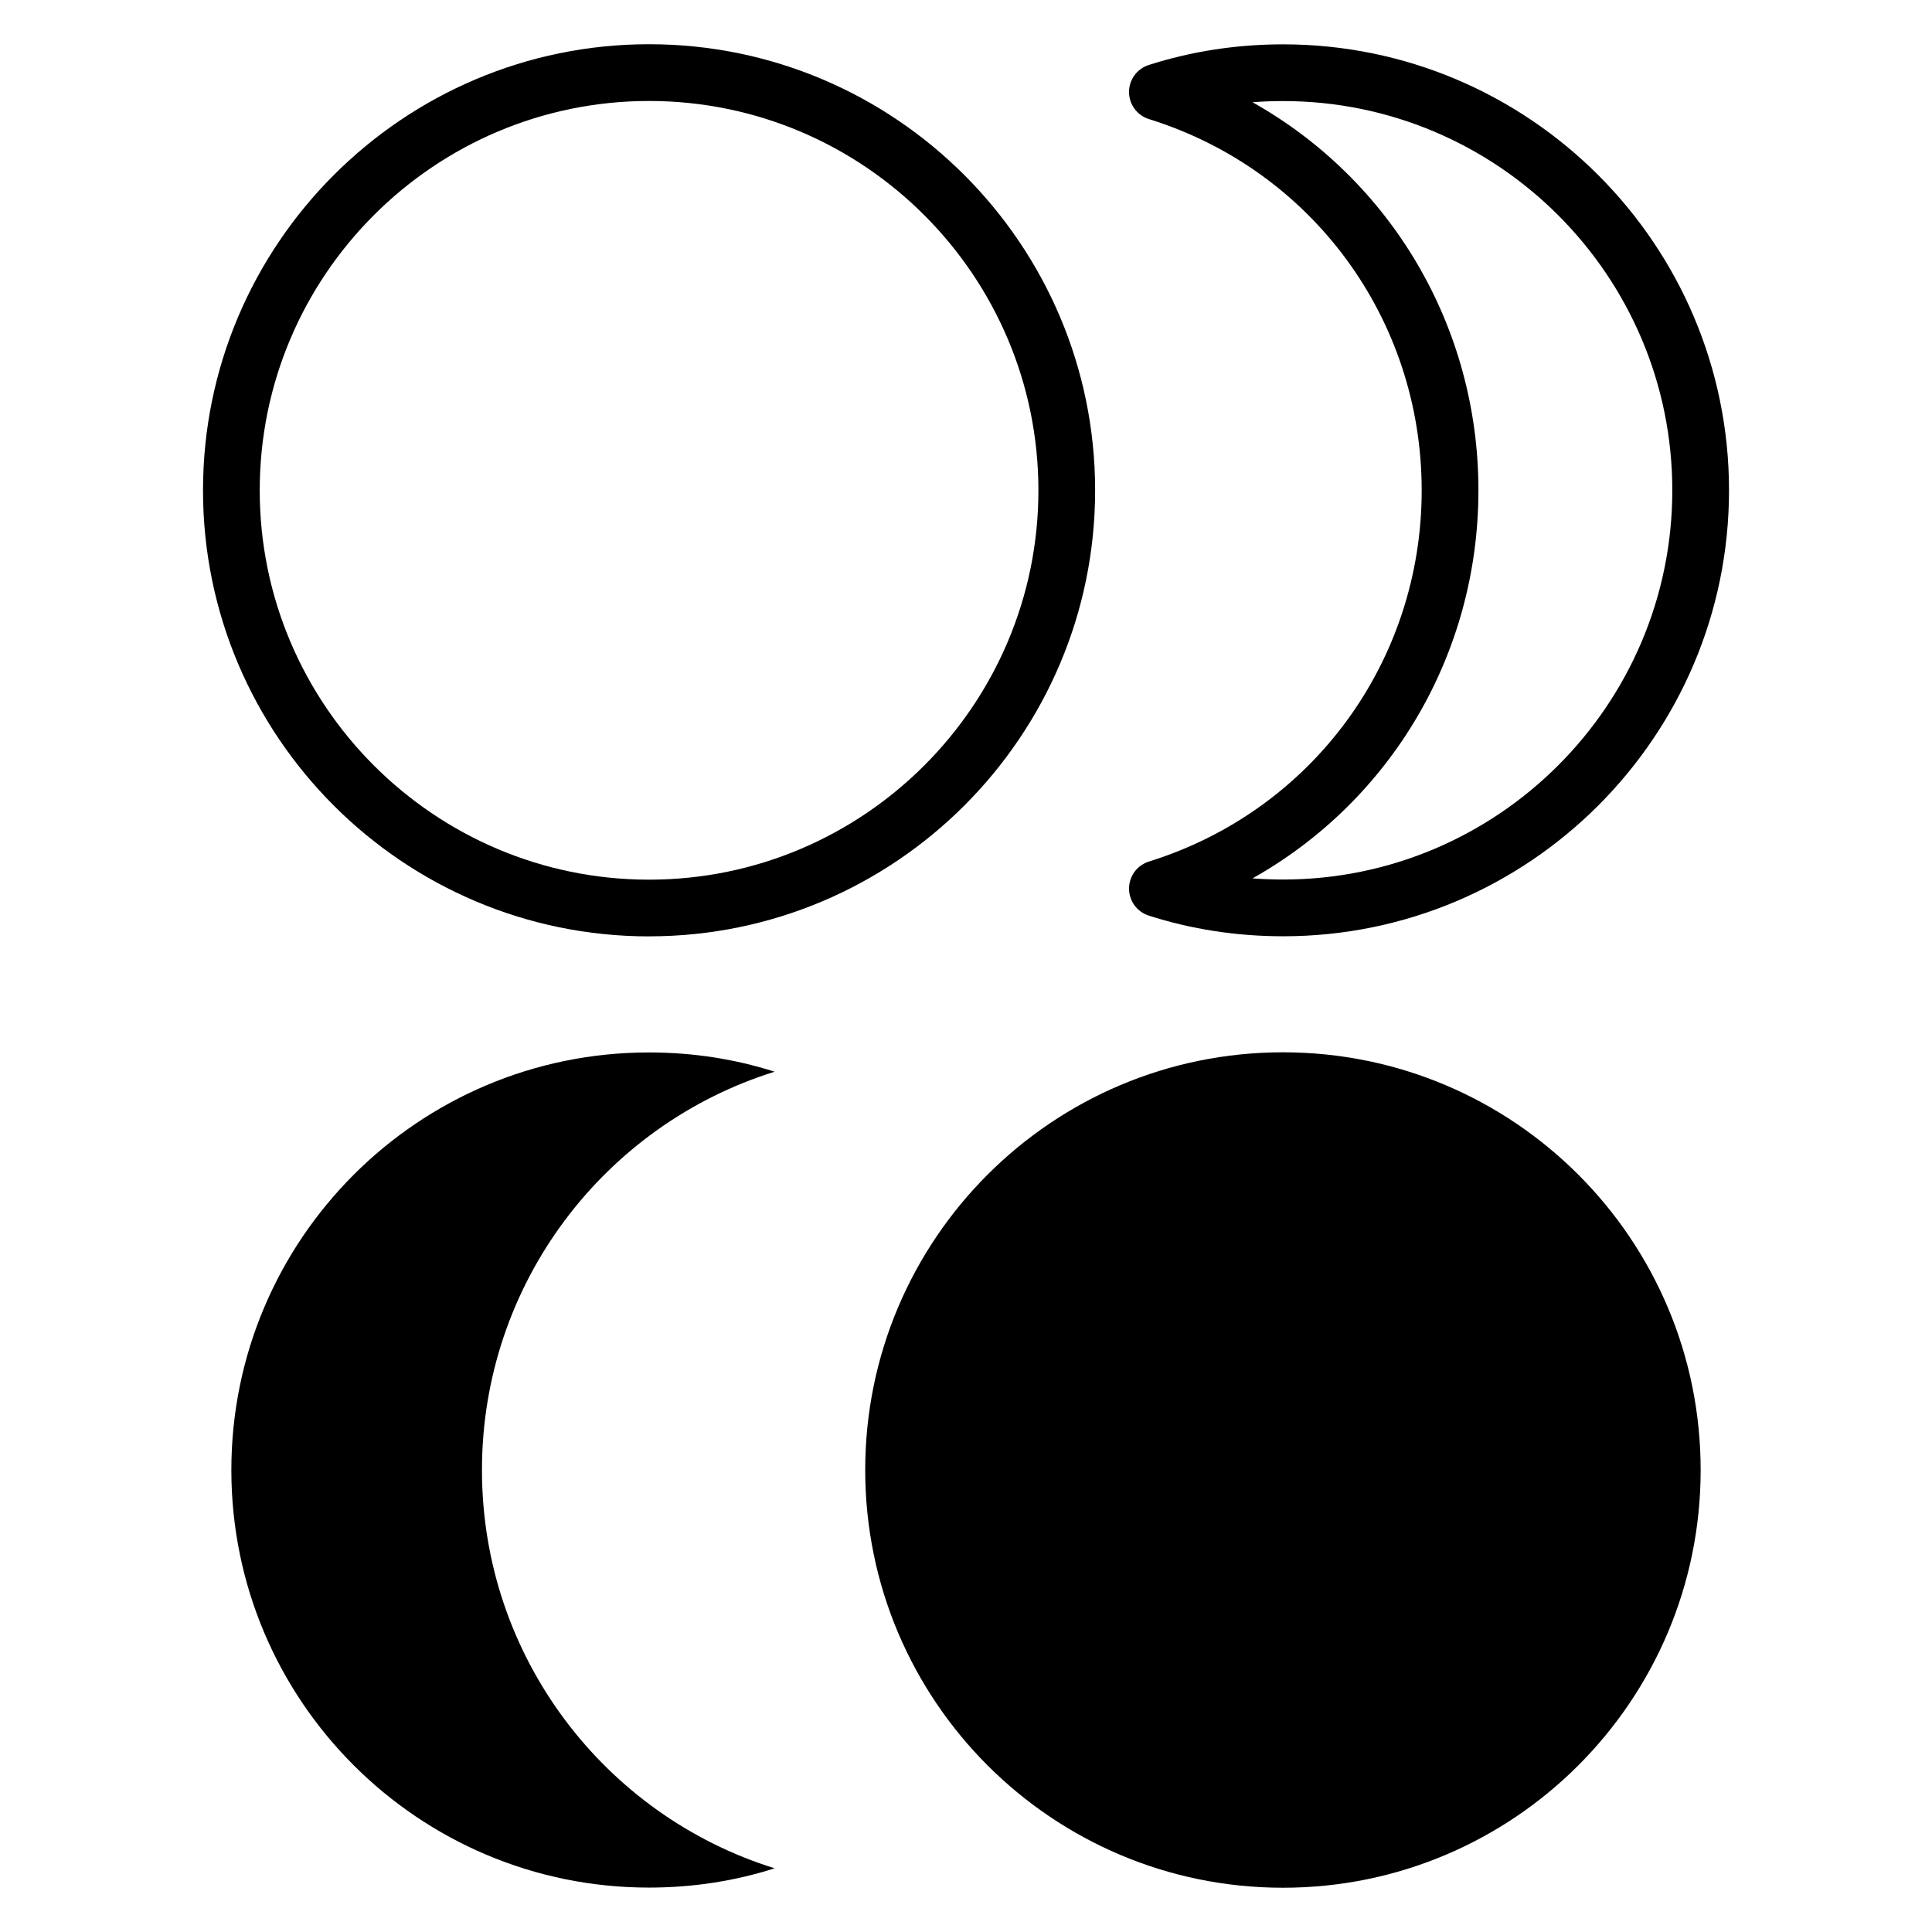 <?xml version="1.0" encoding="UTF-8"?>
<!-- Uploaded to: ICON Repo, www.iconrepo.com, Generator: ICON Repo Mixer Tools -->
<svg fill="#000000" width="800px" height="800px" version="1.1" viewBox="144 144 512 512" xmlns="http://www.w3.org/2000/svg">
 <g>
  <path d="m594.69 533.57c0 61.137-49.562 110.7-110.7 110.7-61.137 0-110.7-49.562-110.7-110.7 0-61.137 49.559-110.7 110.7-110.7 61.137 0 110.7 49.559 110.7 110.7"/>
  <path d="m349.28 639.12c-10.523 3.371-21.664 5.109-33.309 5.109-61.105 0-110.66-49.559-110.66-110.66 0-61.105 49.559-110.66 110.66-110.66 11.645 0 22.785 1.738 33.309 5.109-44.961 14-77.555 55.996-77.555 105.55 0 49.559 32.594 91.559 77.555 105.55z"/>
  <path d="m316.01 392.15c-65.184 0-118.21-53.031-118.21-118.21 0-65.188 53.031-118.22 118.21-118.22 65.18 0 118.21 53.031 118.21 118.21 0.004 65.18-53.027 118.21-118.21 118.21zm0-221.39c-56.898 0-103.18 46.285-103.18 103.18 0 56.891 46.285 103.18 103.18 103.18 56.891 0 103.18-46.285 103.18-103.18 0-56.898-46.285-103.18-103.18-103.18z"/>
  <path d="m484.03 392.12c-12.301 0-24.281-1.844-35.605-5.477-3.121-1-5.234-3.914-5.219-7.184 0.016-3.281 2.148-6.172 5.285-7.148 43.223-13.453 72.27-52.988 72.27-98.371-0.004-45.383-29.047-84.926-72.273-98.379-3.133-0.977-5.269-3.867-5.285-7.148-0.016-3.273 2.098-6.188 5.219-7.184 11.324-3.633 23.305-5.477 35.605-5.477 65.164 0 118.18 53.016 118.18 118.19 0.004 65.16-53.012 118.18-118.18 118.18zm-8.113-15.344c2.68 0.207 5.387 0.309 8.109 0.309 56.879 0 103.15-46.27 103.15-103.15 0-56.875-46.27-103.15-103.14-103.15-2.723 0-5.43 0.102-8.109 0.309 36.598 20.566 59.871 59.363 59.871 102.85-0.004 43.48-23.277 82.27-59.875 102.84z"/>
 </g>
</svg>